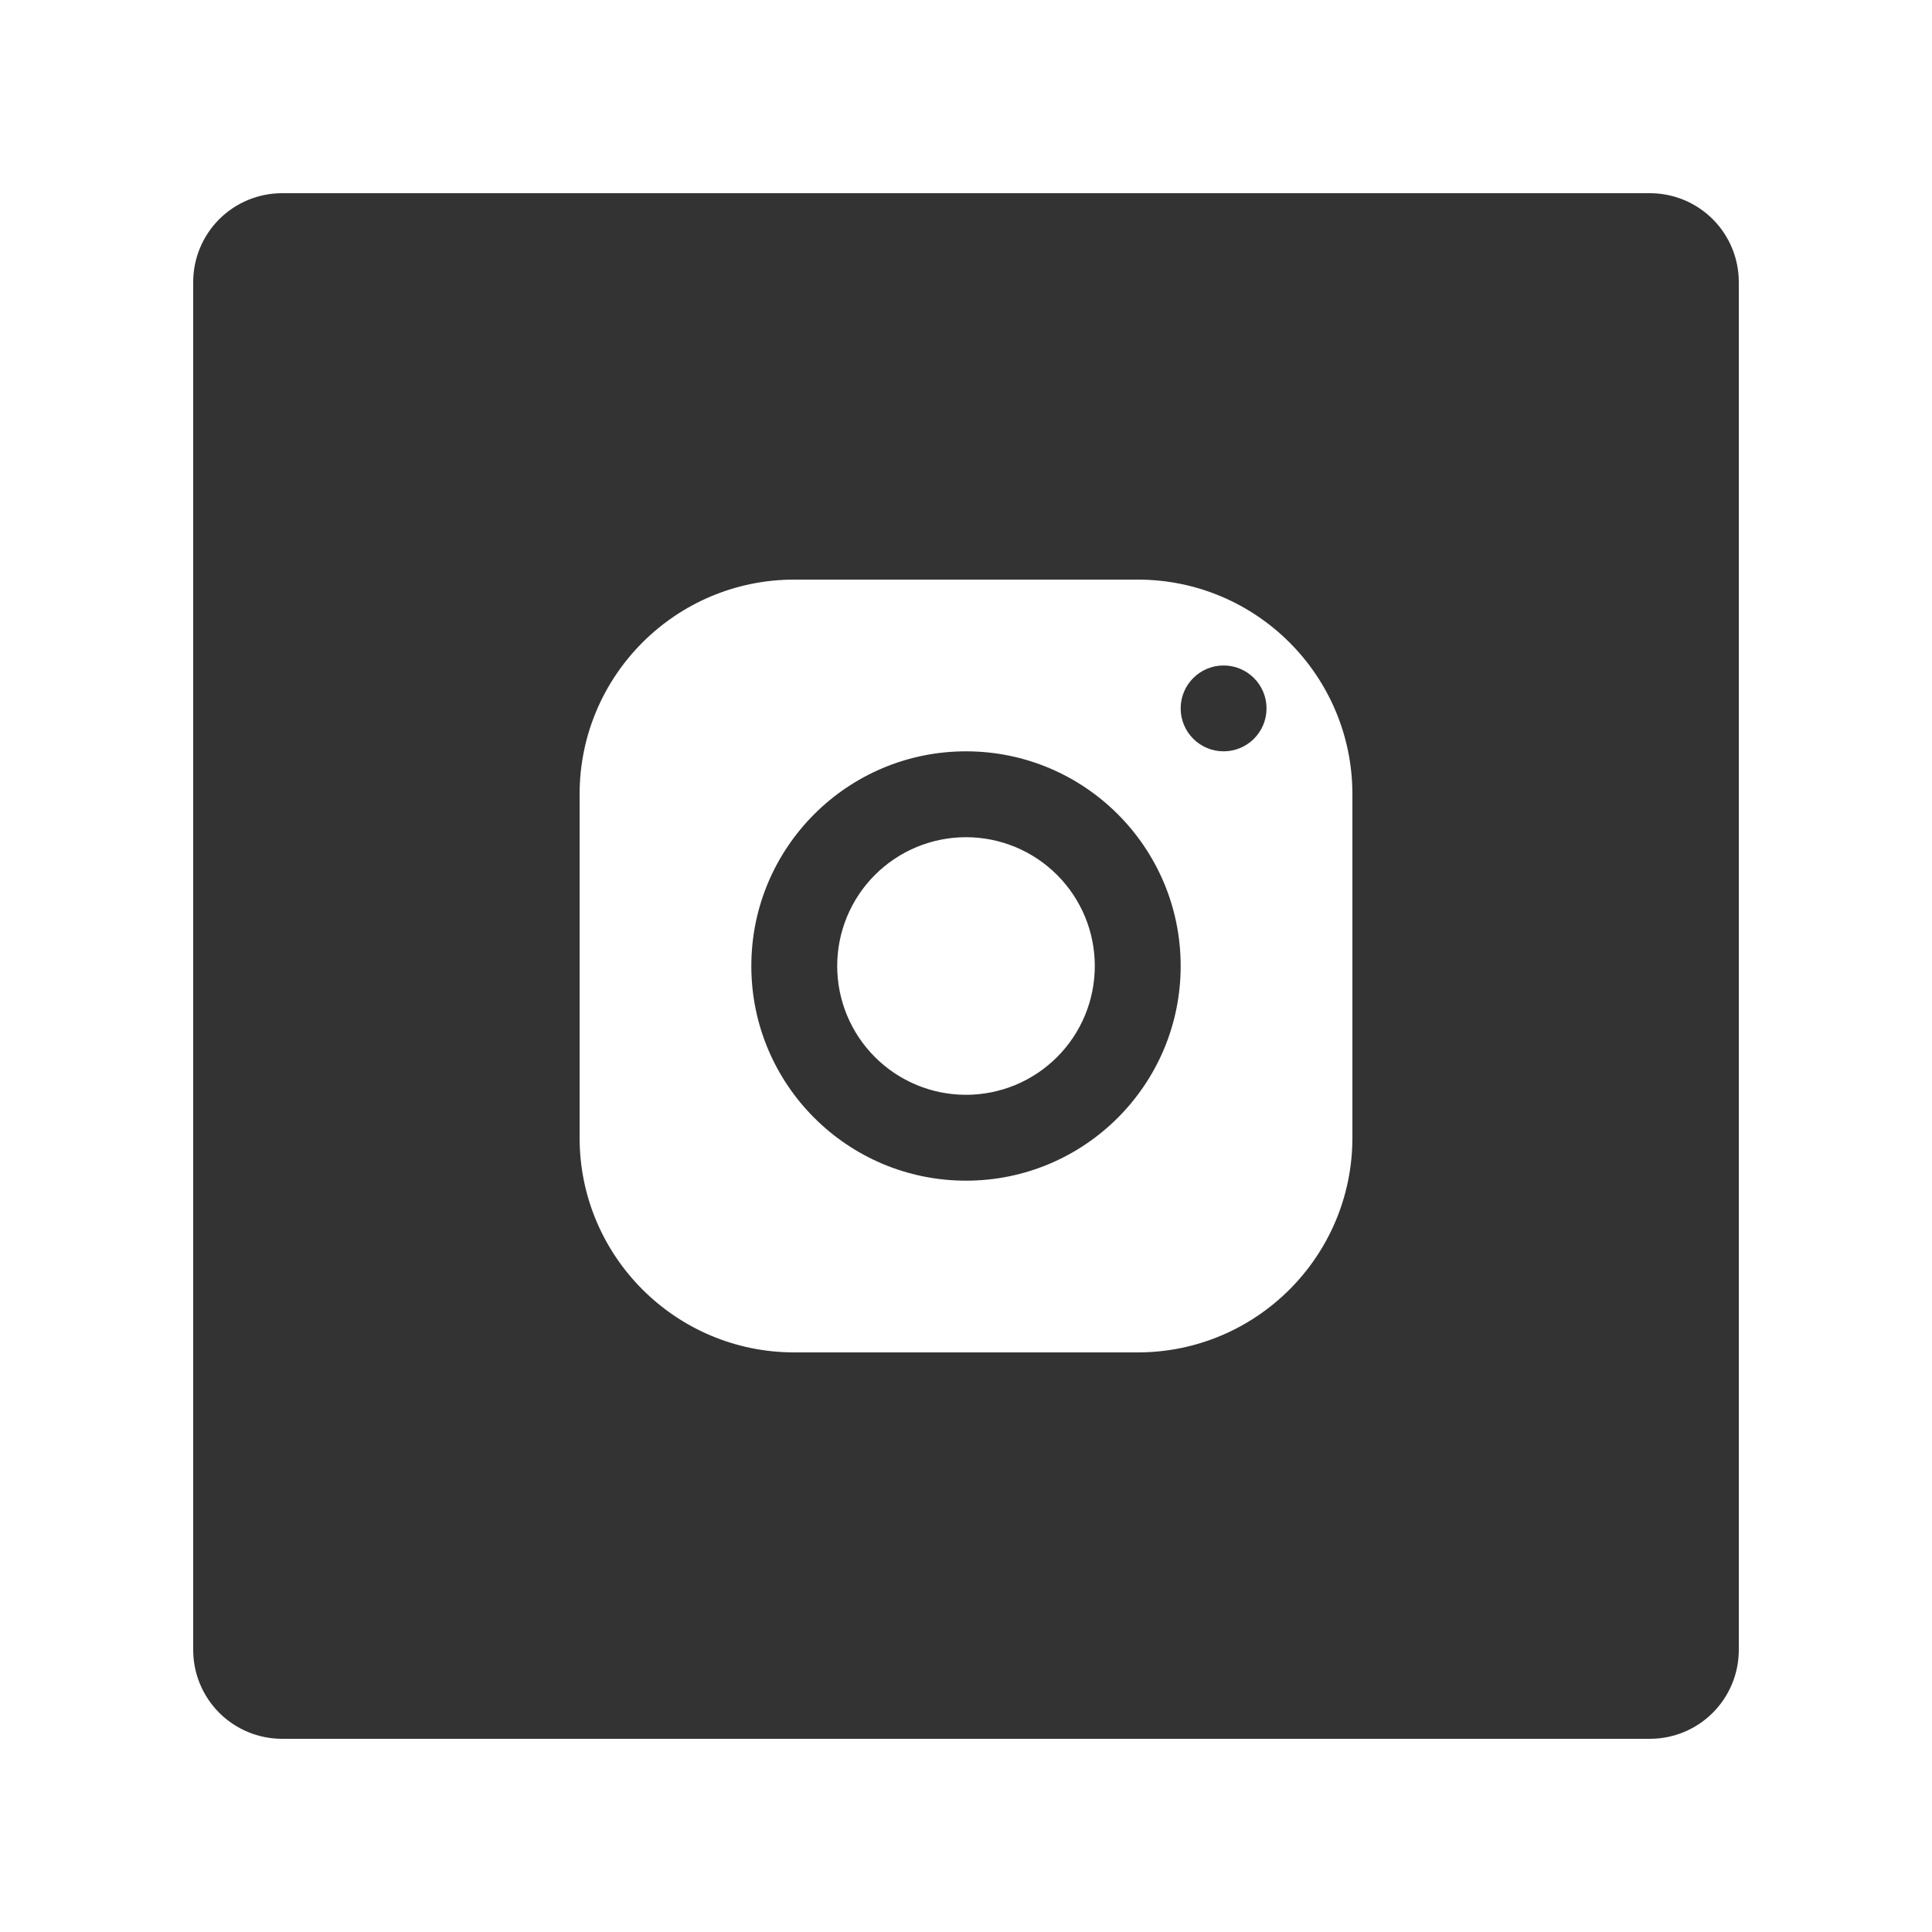 <svg xmlns="http://www.w3.org/2000/svg" xmlns:xlink="http://www.w3.org/1999/xlink" width="500" zoomAndPan="magnify" viewBox="0 0 375 375" height="500" preserveAspectRatio="xMidYMid meet" version="1.0"><defs><clipPath id="80f196c5bc"><path d="M 37.5 37.5 L 337.5 37.5 L 337.5 337.5 L 37.5 337.5 Z M 37.5 37.5 " clip-rule="nonzero"/></clipPath><clipPath id="6df0decac5"><path d="M 112.5 112.5 L 262.5 112.5 L 262.5 262.5 L 112.5 262.5 Z M 112.5 112.5 " clip-rule="nonzero"/></clipPath></defs><rect x="-37.5" width="450" fill="#ffffff" y="-37.5" height="450" fill-opacity="1"/><rect x="-37.5" width="450" fill="#ffffff" y="-37.5" height="450" fill-opacity="1"/><g clip-path="url(#80f196c5bc)"><path fill="#333333" d="M 54.75 37.5 L 320.25 37.5 C 324.824 37.5 329.211 39.316 332.449 42.551 C 335.684 45.789 337.5 50.176 337.5 54.75 L 337.5 320.25 C 337.5 324.824 335.684 329.211 332.449 332.449 C 329.211 335.684 324.824 337.5 320.25 337.5 L 54.75 337.5 C 50.176 337.5 45.789 335.684 42.551 332.449 C 39.316 329.211 37.5 324.824 37.5 320.25 L 37.5 54.75 C 37.5 50.176 39.316 45.789 42.551 42.551 C 45.789 39.316 50.176 37.5 54.75 37.5 " fill-opacity="1" fill-rule="nonzero"/></g><g clip-path="url(#6df0decac5)"><path fill="#ffffff" d="M 154.168 112.5 C 131.16 112.5 112.5 131.16 112.5 154.168 L 112.5 220.832 C 112.5 243.84 131.16 262.5 154.168 262.5 L 220.832 262.5 C 243.84 262.5 262.5 243.84 262.5 220.832 L 262.5 154.168 C 262.5 131.16 243.84 112.5 220.832 112.5 Z M 237.5 129.168 C 242.102 129.168 245.832 132.898 245.832 137.5 C 245.832 142.102 242.102 145.832 237.5 145.832 C 232.898 145.832 229.168 142.102 229.168 137.5 C 229.168 132.898 232.898 129.168 237.5 129.168 Z M 187.5 145.832 C 210.508 145.832 229.168 164.492 229.168 187.5 C 229.168 210.508 210.508 229.168 187.5 229.168 C 164.492 229.168 145.832 210.508 145.832 187.5 C 145.832 164.492 164.492 145.832 187.5 145.832 Z M 187.5 162.5 C 186.68 162.5 185.863 162.539 185.051 162.621 C 184.234 162.699 183.426 162.82 182.621 162.98 C 181.82 163.141 181.027 163.34 180.242 163.578 C 179.461 163.812 178.688 164.09 177.934 164.402 C 177.176 164.715 176.438 165.066 175.715 165.453 C 174.992 165.84 174.293 166.258 173.609 166.715 C 172.93 167.168 172.273 167.656 171.641 168.176 C 171.008 168.695 170.402 169.242 169.824 169.824 C 169.242 170.402 168.695 171.008 168.176 171.641 C 167.656 172.273 167.168 172.93 166.715 173.609 C 166.258 174.293 165.84 174.992 165.453 175.715 C 165.066 176.438 164.715 177.176 164.402 177.934 C 164.09 178.688 163.812 179.461 163.578 180.242 C 163.34 181.027 163.141 181.82 162.98 182.621 C 162.82 183.426 162.699 184.234 162.621 185.051 C 162.539 185.863 162.5 186.68 162.5 187.5 C 162.5 188.32 162.539 189.137 162.621 189.949 C 162.699 190.766 162.82 191.574 162.98 192.379 C 163.141 193.18 163.34 193.973 163.578 194.758 C 163.812 195.539 164.09 196.312 164.402 197.066 C 164.715 197.824 165.066 198.562 165.453 199.285 C 165.84 200.008 166.258 200.707 166.715 201.391 C 167.168 202.07 167.656 202.727 168.176 203.359 C 168.695 203.992 169.242 204.598 169.824 205.176 C 170.402 205.758 171.008 206.305 171.641 206.824 C 172.273 207.344 172.93 207.832 173.609 208.285 C 174.293 208.742 174.992 209.16 175.715 209.547 C 176.438 209.934 177.176 210.285 177.934 210.598 C 178.688 210.91 179.461 211.188 180.242 211.422 C 181.027 211.66 181.82 211.859 182.621 212.02 C 183.426 212.18 184.234 212.301 185.051 212.379 C 185.863 212.461 186.68 212.5 187.5 212.5 C 188.32 212.5 189.137 212.461 189.949 212.379 C 190.766 212.301 191.574 212.18 192.379 212.02 C 193.18 211.859 193.973 211.66 194.758 211.422 C 195.539 211.188 196.312 210.91 197.066 210.598 C 197.824 210.285 198.562 209.934 199.285 209.547 C 200.008 209.16 200.707 208.742 201.391 208.285 C 202.07 207.832 202.727 207.344 203.359 206.824 C 203.992 206.305 204.598 205.758 205.176 205.176 C 205.758 204.598 206.305 203.992 206.824 203.359 C 207.344 202.727 207.832 202.07 208.285 201.391 C 208.742 200.707 209.16 200.008 209.547 199.285 C 209.934 198.562 210.285 197.824 210.598 197.066 C 210.91 196.312 211.188 195.539 211.422 194.758 C 211.66 193.973 211.859 193.18 212.02 192.379 C 212.18 191.574 212.301 190.766 212.379 189.949 C 212.461 189.137 212.5 188.32 212.5 187.5 C 212.5 186.68 212.461 185.863 212.379 185.051 C 212.301 184.234 212.18 183.426 212.02 182.621 C 211.859 181.82 211.66 181.027 211.422 180.242 C 211.188 179.461 210.91 178.688 210.598 177.934 C 210.285 177.176 209.934 176.438 209.547 175.715 C 209.16 174.992 208.742 174.293 208.285 173.609 C 207.832 172.93 207.344 172.273 206.824 171.641 C 206.305 171.008 205.758 170.402 205.176 169.824 C 204.598 169.242 203.992 168.695 203.359 168.176 C 202.727 167.656 202.07 167.168 201.391 166.715 C 200.707 166.258 200.008 165.84 199.285 165.453 C 198.562 165.066 197.824 164.715 197.066 164.402 C 196.312 164.09 195.539 163.812 194.758 163.578 C 193.973 163.34 193.18 163.141 192.379 162.98 C 191.574 162.82 190.766 162.699 189.949 162.621 C 189.137 162.539 188.32 162.5 187.5 162.5 Z M 187.5 162.5 " fill-opacity="1" fill-rule="nonzero"/></g></svg>